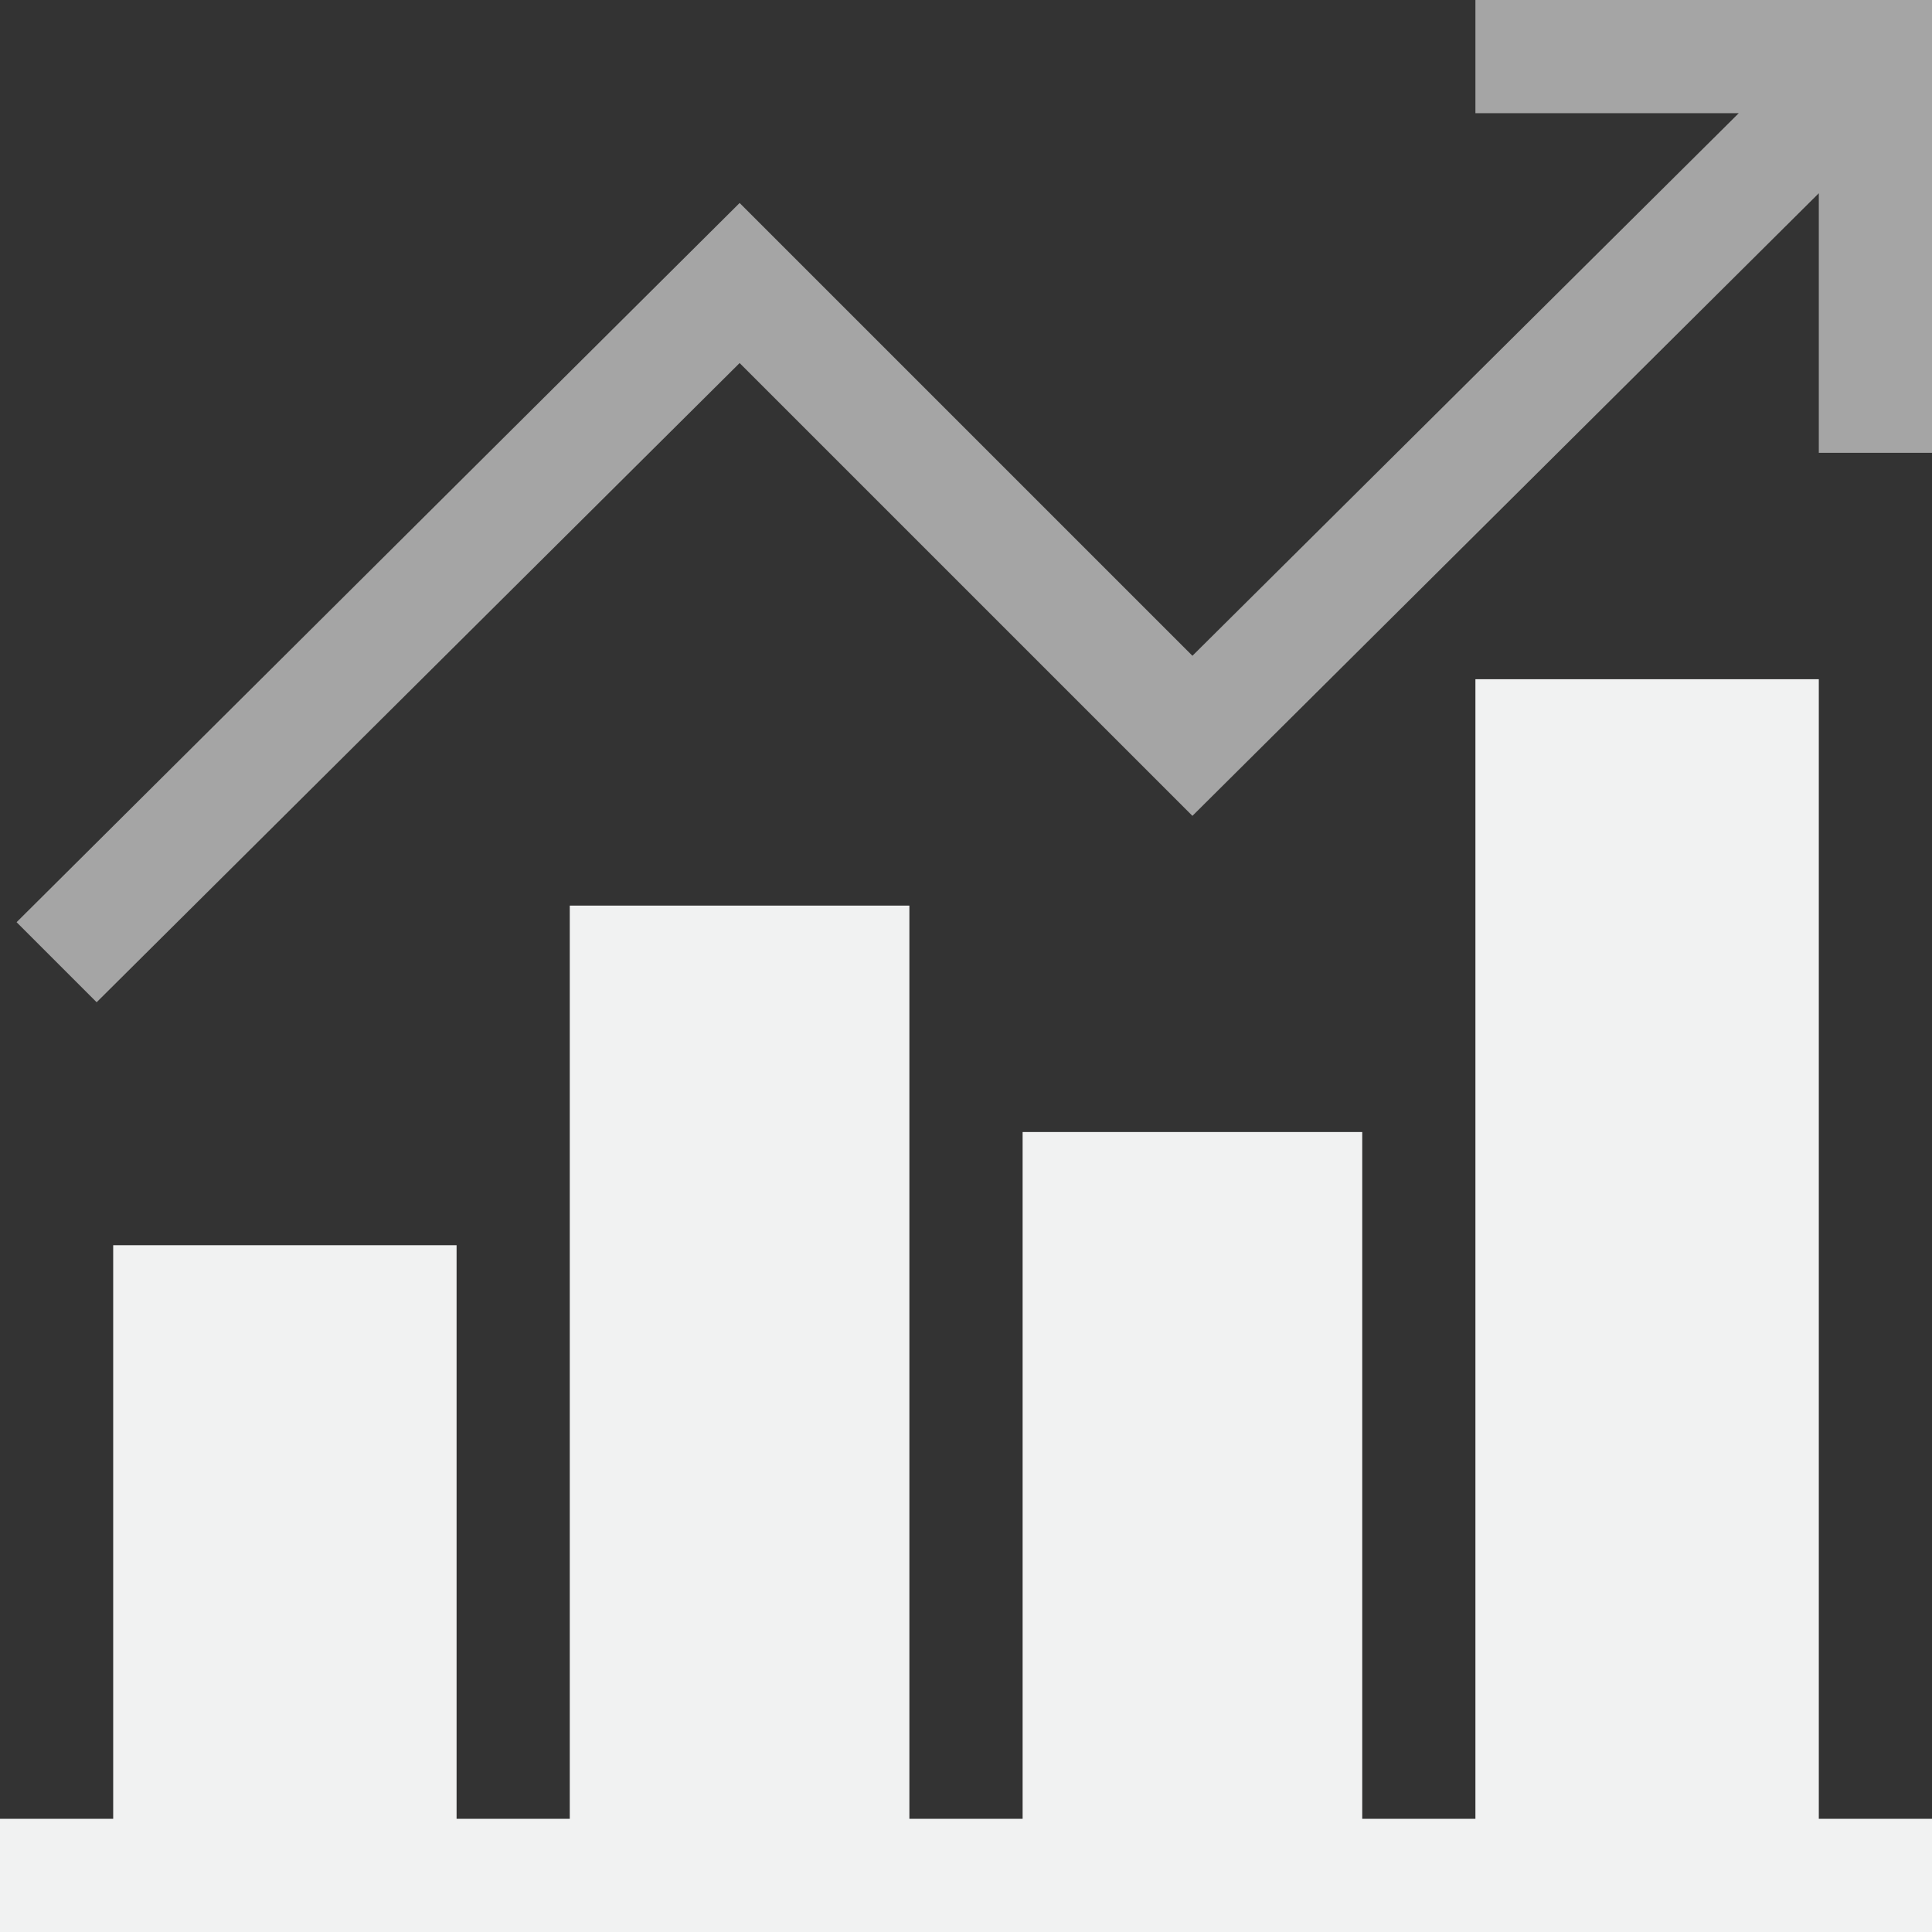 <svg width="46" height="46" viewBox="0 0 46 46" fill="none" xmlns="http://www.w3.org/2000/svg">
<rect x="0" y="0" width="46" height="46" fill="#333333" stroke="none"/>
<g id="Trend" clip-path="url(#clip0_347_323)">
<g id="Group">
<path id="Vector" d="M46 43.305H43.305V16.172H35.129V43.305H32.434V26.953H24.348V43.305H21.652V21.562H13.566V43.305H10.871V29.648H2.695V43.305H0V46H46V43.305Z" fill="#F1F2F2"/>
<path id="Vector_2" d="M46 10.781V0H35.129V2.695H41.399L28.391 15.614L17.61 4.833L0.395 21.957L2.301 23.863L17.61 8.644L28.391 19.425L43.305 4.601V10.781H46Z" fill="#F1F2F2" fill-opacity="0.6"/>
</g>
</g>
<defs>
<clipPath id="clip0_347_323">
<rect width="46" height="46" fill="white"/>
</clipPath>
</defs>
</svg>
